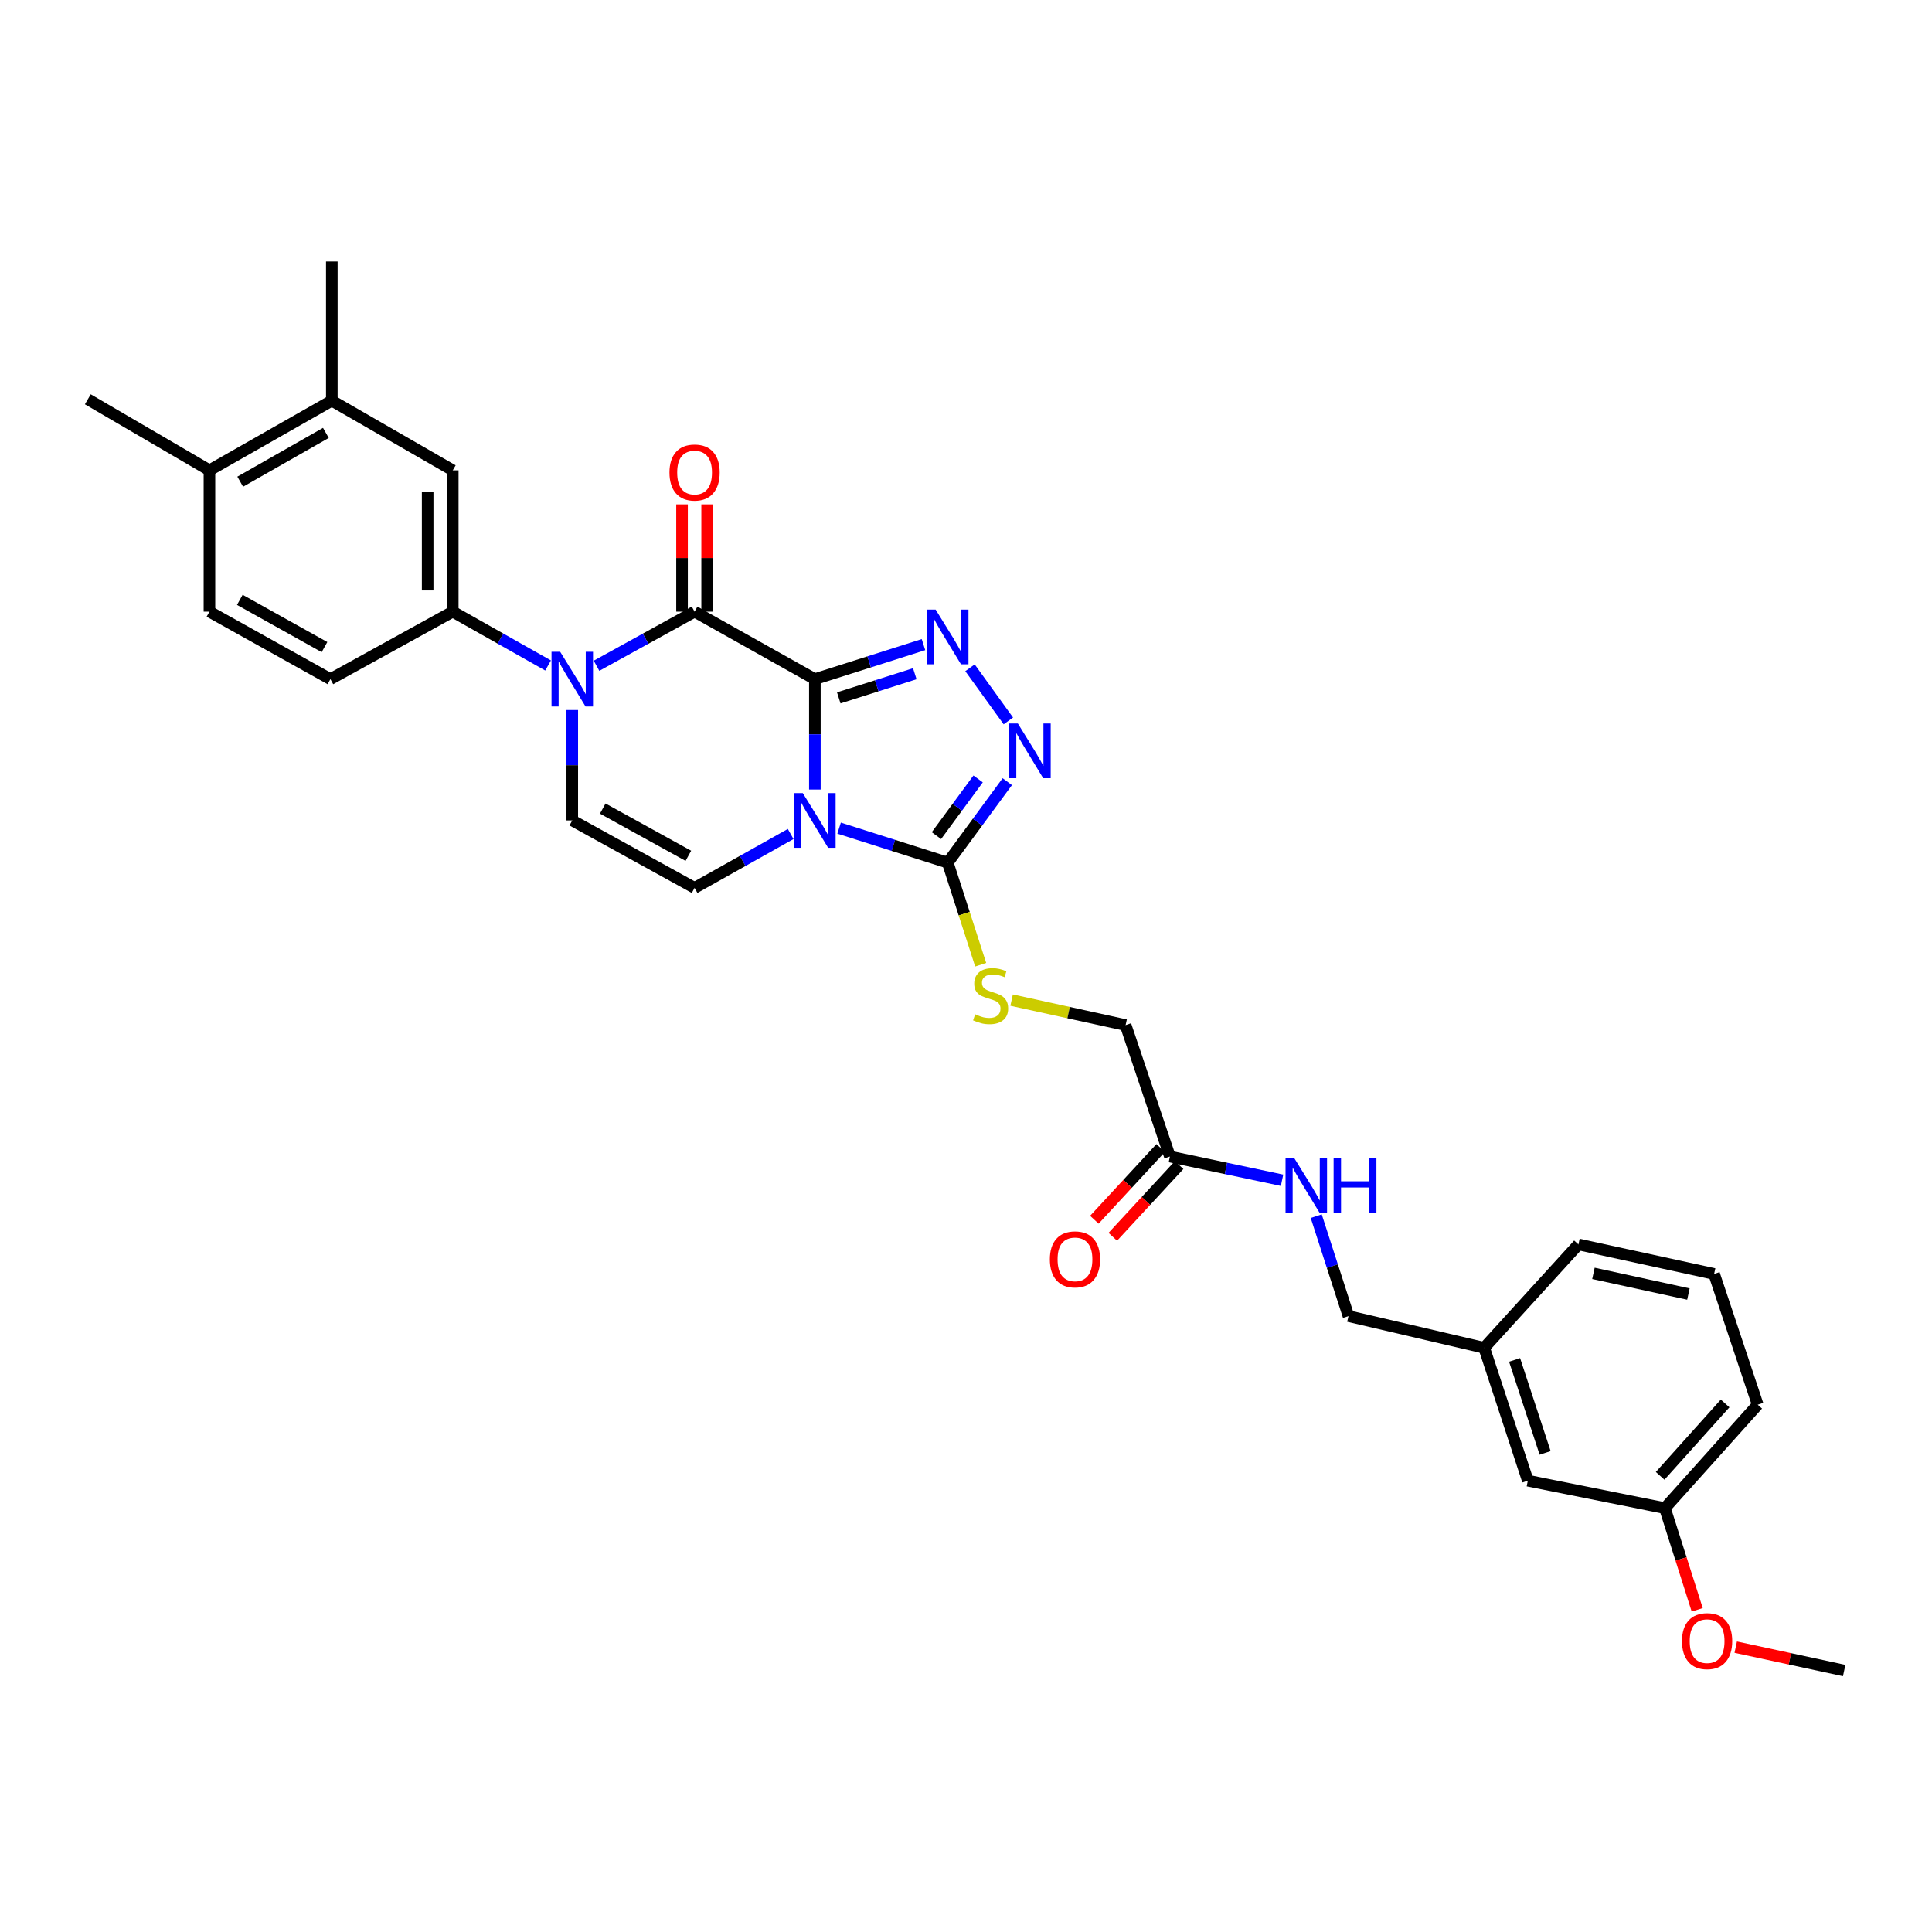 <?xml version='1.0' encoding='iso-8859-1'?>
<svg version='1.1' baseProfile='full'
              xmlns='http://www.w3.org/2000/svg'
                      xmlns:rdkit='http://www.rdkit.org/xml'
                      xmlns:xlink='http://www.w3.org/1999/xlink'
                  xml:space='preserve'
width='1000px' height='1000px' viewBox='0 0 1000 1000'>
<!-- END OF HEADER -->
<rect style='opacity:1.0;fill:#FFFFFF;stroke:none' width='1000' height='1000' x='0' y='0'> </rect>
<path class='bond-0' d='M 421.775,351.519 L 421.775,380.093' style='fill:none;fill-rule:evenodd;stroke:#000000;stroke-width:6px;stroke-linecap:butt;stroke-linejoin:miter;stroke-opacity:1' />
<path class='bond-0' d='M 421.775,380.093 L 421.775,408.667' style='fill:none;fill-rule:evenodd;stroke:#0000FF;stroke-width:6px;stroke-linecap:butt;stroke-linejoin:miter;stroke-opacity:1' />
<path class='bond-1' d='M 421.775,351.519 L 359.517,316.589' style='fill:none;fill-rule:evenodd;stroke:#000000;stroke-width:6px;stroke-linecap:butt;stroke-linejoin:miter;stroke-opacity:1' />
<path class='bond-2' d='M 421.775,351.519 L 449.884,342.587' style='fill:none;fill-rule:evenodd;stroke:#000000;stroke-width:6px;stroke-linecap:butt;stroke-linejoin:miter;stroke-opacity:1' />
<path class='bond-2' d='M 449.884,342.587 L 477.993,333.655' style='fill:none;fill-rule:evenodd;stroke:#0000FF;stroke-width:6px;stroke-linecap:butt;stroke-linejoin:miter;stroke-opacity:1' />
<path class='bond-2' d='M 434.142,361.222 L 453.819,354.97' style='fill:none;fill-rule:evenodd;stroke:#000000;stroke-width:6px;stroke-linecap:butt;stroke-linejoin:miter;stroke-opacity:1' />
<path class='bond-2' d='M 453.819,354.97 L 473.495,348.717' style='fill:none;fill-rule:evenodd;stroke:#0000FF;stroke-width:6px;stroke-linecap:butt;stroke-linejoin:miter;stroke-opacity:1' />
<path class='bond-4' d='M 434.319,428.641 L 462.428,437.573' style='fill:none;fill-rule:evenodd;stroke:#0000FF;stroke-width:6px;stroke-linecap:butt;stroke-linejoin:miter;stroke-opacity:1' />
<path class='bond-4' d='M 462.428,437.573 L 490.537,446.505' style='fill:none;fill-rule:evenodd;stroke:#000000;stroke-width:6px;stroke-linecap:butt;stroke-linejoin:miter;stroke-opacity:1' />
<path class='bond-6' d='M 409.25,431.682 L 384.384,445.633' style='fill:none;fill-rule:evenodd;stroke:#0000FF;stroke-width:6px;stroke-linecap:butt;stroke-linejoin:miter;stroke-opacity:1' />
<path class='bond-6' d='M 384.384,445.633 L 359.517,459.585' style='fill:none;fill-rule:evenodd;stroke:#000000;stroke-width:6px;stroke-linecap:butt;stroke-linejoin:miter;stroke-opacity:1' />
<path class='bond-3' d='M 359.517,316.589 L 334.135,330.593' style='fill:none;fill-rule:evenodd;stroke:#000000;stroke-width:6px;stroke-linecap:butt;stroke-linejoin:miter;stroke-opacity:1' />
<path class='bond-3' d='M 334.135,330.593 L 308.753,344.596' style='fill:none;fill-rule:evenodd;stroke:#0000FF;stroke-width:6px;stroke-linecap:butt;stroke-linejoin:miter;stroke-opacity:1' />
<path class='bond-13' d='M 366.013,316.589 L 366.013,288.826' style='fill:none;fill-rule:evenodd;stroke:#000000;stroke-width:6px;stroke-linecap:butt;stroke-linejoin:miter;stroke-opacity:1' />
<path class='bond-13' d='M 366.013,288.826 L 366.013,261.062' style='fill:none;fill-rule:evenodd;stroke:#FF0000;stroke-width:6px;stroke-linecap:butt;stroke-linejoin:miter;stroke-opacity:1' />
<path class='bond-13' d='M 353.02,316.589 L 353.02,288.826' style='fill:none;fill-rule:evenodd;stroke:#000000;stroke-width:6px;stroke-linecap:butt;stroke-linejoin:miter;stroke-opacity:1' />
<path class='bond-13' d='M 353.02,288.826 L 353.02,261.062' style='fill:none;fill-rule:evenodd;stroke:#FF0000;stroke-width:6px;stroke-linecap:butt;stroke-linejoin:miter;stroke-opacity:1' />
<path class='bond-5' d='M 502.069,345.647 L 521.919,373.15' style='fill:none;fill-rule:evenodd;stroke:#0000FF;stroke-width:6px;stroke-linecap:butt;stroke-linejoin:miter;stroke-opacity:1' />
<path class='bond-7' d='M 296.205,367.507 L 296.205,396.081' style='fill:none;fill-rule:evenodd;stroke:#0000FF;stroke-width:6px;stroke-linecap:butt;stroke-linejoin:miter;stroke-opacity:1' />
<path class='bond-7' d='M 296.205,396.081 L 296.205,424.655' style='fill:none;fill-rule:evenodd;stroke:#000000;stroke-width:6px;stroke-linecap:butt;stroke-linejoin:miter;stroke-opacity:1' />
<path class='bond-8' d='M 283.689,344.452 L 259.016,330.521' style='fill:none;fill-rule:evenodd;stroke:#0000FF;stroke-width:6px;stroke-linecap:butt;stroke-linejoin:miter;stroke-opacity:1' />
<path class='bond-8' d='M 259.016,330.521 L 234.344,316.589' style='fill:none;fill-rule:evenodd;stroke:#000000;stroke-width:6px;stroke-linecap:butt;stroke-linejoin:miter;stroke-opacity:1' />
<path class='bond-9' d='M 490.537,446.505 L 499.067,472.923' style='fill:none;fill-rule:evenodd;stroke:#000000;stroke-width:6px;stroke-linecap:butt;stroke-linejoin:miter;stroke-opacity:1' />
<path class='bond-9' d='M 499.067,472.923 L 507.598,499.34' style='fill:none;fill-rule:evenodd;stroke:#CCCC00;stroke-width:6px;stroke-linecap:butt;stroke-linejoin:miter;stroke-opacity:1' />
<path class='bond-31' d='M 490.537,446.505 L 505.949,425.548' style='fill:none;fill-rule:evenodd;stroke:#000000;stroke-width:6px;stroke-linecap:butt;stroke-linejoin:miter;stroke-opacity:1' />
<path class='bond-31' d='M 505.949,425.548 L 521.362,404.591' style='fill:none;fill-rule:evenodd;stroke:#0000FF;stroke-width:6px;stroke-linecap:butt;stroke-linejoin:miter;stroke-opacity:1' />
<path class='bond-31' d='M 484.693,432.52 L 495.482,417.85' style='fill:none;fill-rule:evenodd;stroke:#000000;stroke-width:6px;stroke-linecap:butt;stroke-linejoin:miter;stroke-opacity:1' />
<path class='bond-31' d='M 495.482,417.85 L 506.271,403.181' style='fill:none;fill-rule:evenodd;stroke:#0000FF;stroke-width:6px;stroke-linecap:butt;stroke-linejoin:miter;stroke-opacity:1' />
<path class='bond-32' d='M 359.517,459.585 L 296.205,424.655' style='fill:none;fill-rule:evenodd;stroke:#000000;stroke-width:6px;stroke-linecap:butt;stroke-linejoin:miter;stroke-opacity:1' />
<path class='bond-32' d='M 356.297,442.969 L 311.978,418.518' style='fill:none;fill-rule:evenodd;stroke:#000000;stroke-width:6px;stroke-linecap:butt;stroke-linejoin:miter;stroke-opacity:1' />
<path class='bond-10' d='M 234.344,316.589 L 234.344,243.439' style='fill:none;fill-rule:evenodd;stroke:#000000;stroke-width:6px;stroke-linecap:butt;stroke-linejoin:miter;stroke-opacity:1' />
<path class='bond-10' d='M 221.351,305.617 L 221.351,254.411' style='fill:none;fill-rule:evenodd;stroke:#000000;stroke-width:6px;stroke-linecap:butt;stroke-linejoin:miter;stroke-opacity:1' />
<path class='bond-15' d='M 234.344,316.589 L 171.017,351.519' style='fill:none;fill-rule:evenodd;stroke:#000000;stroke-width:6px;stroke-linecap:butt;stroke-linejoin:miter;stroke-opacity:1' />
<path class='bond-19' d='M 523.609,517.649 L 553.111,524.117' style='fill:none;fill-rule:evenodd;stroke:#CCCC00;stroke-width:6px;stroke-linecap:butt;stroke-linejoin:miter;stroke-opacity:1' />
<path class='bond-19' d='M 553.111,524.117 L 582.614,530.584' style='fill:none;fill-rule:evenodd;stroke:#000000;stroke-width:6px;stroke-linecap:butt;stroke-linejoin:miter;stroke-opacity:1' />
<path class='bond-12' d='M 234.344,243.439 L 171.746,207.383' style='fill:none;fill-rule:evenodd;stroke:#000000;stroke-width:6px;stroke-linecap:butt;stroke-linejoin:miter;stroke-opacity:1' />
<path class='bond-11' d='M 605.539,598.624 L 582.614,530.584' style='fill:none;fill-rule:evenodd;stroke:#000000;stroke-width:6px;stroke-linecap:butt;stroke-linejoin:miter;stroke-opacity:1' />
<path class='bond-14' d='M 605.539,598.624 L 634.565,604.762' style='fill:none;fill-rule:evenodd;stroke:#000000;stroke-width:6px;stroke-linecap:butt;stroke-linejoin:miter;stroke-opacity:1' />
<path class='bond-14' d='M 634.565,604.762 L 663.591,610.899' style='fill:none;fill-rule:evenodd;stroke:#0000FF;stroke-width:6px;stroke-linecap:butt;stroke-linejoin:miter;stroke-opacity:1' />
<path class='bond-17' d='M 600.769,594.214 L 583.606,612.776' style='fill:none;fill-rule:evenodd;stroke:#000000;stroke-width:6px;stroke-linecap:butt;stroke-linejoin:miter;stroke-opacity:1' />
<path class='bond-17' d='M 583.606,612.776 L 566.443,631.338' style='fill:none;fill-rule:evenodd;stroke:#FF0000;stroke-width:6px;stroke-linecap:butt;stroke-linejoin:miter;stroke-opacity:1' />
<path class='bond-17' d='M 610.309,603.034 L 593.146,621.597' style='fill:none;fill-rule:evenodd;stroke:#000000;stroke-width:6px;stroke-linecap:butt;stroke-linejoin:miter;stroke-opacity:1' />
<path class='bond-17' d='M 593.146,621.597 L 575.983,640.159' style='fill:none;fill-rule:evenodd;stroke:#FF0000;stroke-width:6px;stroke-linecap:butt;stroke-linejoin:miter;stroke-opacity:1' />
<path class='bond-26' d='M 171.746,207.383 L 171.746,135.337' style='fill:none;fill-rule:evenodd;stroke:#000000;stroke-width:6px;stroke-linecap:butt;stroke-linejoin:miter;stroke-opacity:1' />
<path class='bond-33' d='M 171.746,207.383 L 108.406,243.439' style='fill:none;fill-rule:evenodd;stroke:#000000;stroke-width:6px;stroke-linecap:butt;stroke-linejoin:miter;stroke-opacity:1' />
<path class='bond-33' d='M 168.673,224.083 L 124.334,249.322' style='fill:none;fill-rule:evenodd;stroke:#000000;stroke-width:6px;stroke-linecap:butt;stroke-linejoin:miter;stroke-opacity:1' />
<path class='bond-20' d='M 681.28,629.489 L 689.632,655.356' style='fill:none;fill-rule:evenodd;stroke:#0000FF;stroke-width:6px;stroke-linecap:butt;stroke-linejoin:miter;stroke-opacity:1' />
<path class='bond-20' d='M 689.632,655.356 L 697.984,681.223' style='fill:none;fill-rule:evenodd;stroke:#000000;stroke-width:6px;stroke-linecap:butt;stroke-linejoin:miter;stroke-opacity:1' />
<path class='bond-18' d='M 171.017,351.519 L 108.406,316.589' style='fill:none;fill-rule:evenodd;stroke:#000000;stroke-width:6px;stroke-linecap:butt;stroke-linejoin:miter;stroke-opacity:1' />
<path class='bond-18' d='M 167.956,334.933 L 124.127,310.482' style='fill:none;fill-rule:evenodd;stroke:#000000;stroke-width:6px;stroke-linecap:butt;stroke-linejoin:miter;stroke-opacity:1' />
<path class='bond-16' d='M 108.406,243.439 L 108.406,316.589' style='fill:none;fill-rule:evenodd;stroke:#000000;stroke-width:6px;stroke-linecap:butt;stroke-linejoin:miter;stroke-opacity:1' />
<path class='bond-27' d='M 108.406,243.439 L 45.455,206.676' style='fill:none;fill-rule:evenodd;stroke:#000000;stroke-width:6px;stroke-linecap:butt;stroke-linejoin:miter;stroke-opacity:1' />
<path class='bond-22' d='M 697.984,681.223 L 768.211,697.631' style='fill:none;fill-rule:evenodd;stroke:#000000;stroke-width:6px;stroke-linecap:butt;stroke-linejoin:miter;stroke-opacity:1' />
<path class='bond-21' d='M 790.798,766.392 L 768.211,697.631' style='fill:none;fill-rule:evenodd;stroke:#000000;stroke-width:6px;stroke-linecap:butt;stroke-linejoin:miter;stroke-opacity:1' />
<path class='bond-21' d='M 799.754,752.024 L 783.944,703.89' style='fill:none;fill-rule:evenodd;stroke:#000000;stroke-width:6px;stroke-linecap:butt;stroke-linejoin:miter;stroke-opacity:1' />
<path class='bond-23' d='M 790.798,766.392 L 861.747,780.598' style='fill:none;fill-rule:evenodd;stroke:#000000;stroke-width:6px;stroke-linecap:butt;stroke-linejoin:miter;stroke-opacity:1' />
<path class='bond-28' d='M 768.211,697.631 L 816.993,644.107' style='fill:none;fill-rule:evenodd;stroke:#000000;stroke-width:6px;stroke-linecap:butt;stroke-linejoin:miter;stroke-opacity:1' />
<path class='bond-24' d='M 861.747,780.598 L 870.11,806.917' style='fill:none;fill-rule:evenodd;stroke:#000000;stroke-width:6px;stroke-linecap:butt;stroke-linejoin:miter;stroke-opacity:1' />
<path class='bond-24' d='M 870.11,806.917 L 878.473,833.236' style='fill:none;fill-rule:evenodd;stroke:#FF0000;stroke-width:6px;stroke-linecap:butt;stroke-linejoin:miter;stroke-opacity:1' />
<path class='bond-34' d='M 861.747,780.598 L 909.792,727.074' style='fill:none;fill-rule:evenodd;stroke:#000000;stroke-width:6px;stroke-linecap:butt;stroke-linejoin:miter;stroke-opacity:1' />
<path class='bond-34' d='M 859.284,763.89 L 892.916,726.424' style='fill:none;fill-rule:evenodd;stroke:#000000;stroke-width:6px;stroke-linecap:butt;stroke-linejoin:miter;stroke-opacity:1' />
<path class='bond-30' d='M 898.411,852.555 L 926.478,858.609' style='fill:none;fill-rule:evenodd;stroke:#FF0000;stroke-width:6px;stroke-linecap:butt;stroke-linejoin:miter;stroke-opacity:1' />
<path class='bond-30' d='M 926.478,858.609 L 954.545,864.663' style='fill:none;fill-rule:evenodd;stroke:#000000;stroke-width:6px;stroke-linecap:butt;stroke-linejoin:miter;stroke-opacity:1' />
<path class='bond-25' d='M 887.22,659.402 L 816.993,644.107' style='fill:none;fill-rule:evenodd;stroke:#000000;stroke-width:6px;stroke-linecap:butt;stroke-linejoin:miter;stroke-opacity:1' />
<path class='bond-25' d='M 873.921,669.803 L 824.762,659.096' style='fill:none;fill-rule:evenodd;stroke:#000000;stroke-width:6px;stroke-linecap:butt;stroke-linejoin:miter;stroke-opacity:1' />
<path class='bond-29' d='M 887.22,659.402 L 909.792,727.074' style='fill:none;fill-rule:evenodd;stroke:#000000;stroke-width:6px;stroke-linecap:butt;stroke-linejoin:miter;stroke-opacity:1' />
<path  class='atom-1' d='M 415.515 410.495
L 424.795 425.495
Q 425.715 426.975, 427.195 429.655
Q 428.675 432.335, 428.755 432.495
L 428.755 410.495
L 432.515 410.495
L 432.515 438.815
L 428.635 438.815
L 418.675 422.415
Q 417.515 420.495, 416.275 418.295
Q 415.075 416.095, 414.715 415.415
L 414.715 438.815
L 411.035 438.815
L 411.035 410.495
L 415.515 410.495
' fill='#0000FF'/>
<path  class='atom-3' d='M 484.277 315.509
L 493.557 330.509
Q 494.477 331.989, 495.957 334.669
Q 497.437 337.349, 497.517 337.509
L 497.517 315.509
L 501.277 315.509
L 501.277 343.829
L 497.397 343.829
L 487.437 327.429
Q 486.277 325.509, 485.037 323.309
Q 483.837 321.109, 483.477 320.429
L 483.477 343.829
L 479.797 343.829
L 479.797 315.509
L 484.277 315.509
' fill='#0000FF'/>
<path  class='atom-4' d='M 289.945 337.359
L 299.225 352.359
Q 300.145 353.839, 301.625 356.519
Q 303.105 359.199, 303.185 359.359
L 303.185 337.359
L 306.945 337.359
L 306.945 365.679
L 303.065 365.679
L 293.105 349.279
Q 291.945 347.359, 290.705 345.159
Q 289.505 342.959, 289.145 342.279
L 289.145 365.679
L 285.465 365.679
L 285.465 337.359
L 289.945 337.359
' fill='#0000FF'/>
<path  class='atom-6' d='M 526.836 374.476
L 536.116 389.476
Q 537.036 390.956, 538.516 393.636
Q 539.996 396.316, 540.076 396.476
L 540.076 374.476
L 543.836 374.476
L 543.836 402.796
L 539.956 402.796
L 529.996 386.396
Q 528.836 384.476, 527.596 382.276
Q 526.396 380.076, 526.036 379.396
L 526.036 402.796
L 522.356 402.796
L 522.356 374.476
L 526.836 374.476
' fill='#0000FF'/>
<path  class='atom-10' d='M 504.74 524.987
Q 505.06 525.107, 506.38 525.667
Q 507.7 526.227, 509.14 526.587
Q 510.62 526.907, 512.06 526.907
Q 514.74 526.907, 516.3 525.627
Q 517.86 524.307, 517.86 522.027
Q 517.86 520.467, 517.06 519.507
Q 516.3 518.547, 515.1 518.027
Q 513.9 517.507, 511.9 516.907
Q 509.38 516.147, 507.86 515.427
Q 506.38 514.707, 505.3 513.187
Q 504.26 511.667, 504.26 509.107
Q 504.26 505.547, 506.66 503.347
Q 509.1 501.147, 513.9 501.147
Q 517.18 501.147, 520.9 502.707
L 519.98 505.787
Q 516.58 504.387, 514.02 504.387
Q 511.26 504.387, 509.74 505.547
Q 508.22 506.667, 508.26 508.627
Q 508.26 510.147, 509.02 511.067
Q 509.82 511.987, 510.94 512.507
Q 512.1 513.027, 514.02 513.627
Q 516.58 514.427, 518.1 515.227
Q 519.62 516.027, 520.7 517.667
Q 521.82 519.267, 521.82 522.027
Q 521.82 525.947, 519.18 528.067
Q 516.58 530.147, 512.22 530.147
Q 509.7 530.147, 507.78 529.587
Q 505.9 529.067, 503.66 528.147
L 504.74 524.987
' fill='#CCCC00'/>
<path  class='atom-14' d='M 346.517 244.58
Q 346.517 237.78, 349.877 233.98
Q 353.237 230.18, 359.517 230.18
Q 365.797 230.18, 369.157 233.98
Q 372.517 237.78, 372.517 244.58
Q 372.517 251.46, 369.117 255.38
Q 365.717 259.26, 359.517 259.26
Q 353.277 259.26, 349.877 255.38
Q 346.517 251.5, 346.517 244.58
M 359.517 256.06
Q 363.837 256.06, 366.157 253.18
Q 368.517 250.26, 368.517 244.58
Q 368.517 239.02, 366.157 236.22
Q 363.837 233.38, 359.517 233.38
Q 355.197 233.38, 352.837 236.18
Q 350.517 238.98, 350.517 244.58
Q 350.517 250.3, 352.837 253.18
Q 355.197 256.06, 359.517 256.06
' fill='#FF0000'/>
<path  class='atom-15' d='M 669.874 599.392
L 679.154 614.392
Q 680.074 615.872, 681.554 618.552
Q 683.034 621.232, 683.114 621.392
L 683.114 599.392
L 686.874 599.392
L 686.874 627.712
L 682.994 627.712
L 673.034 611.312
Q 671.874 609.392, 670.634 607.192
Q 669.434 604.992, 669.074 604.312
L 669.074 627.712
L 665.394 627.712
L 665.394 599.392
L 669.874 599.392
' fill='#0000FF'/>
<path  class='atom-15' d='M 690.274 599.392
L 694.114 599.392
L 694.114 611.432
L 708.594 611.432
L 708.594 599.392
L 712.434 599.392
L 712.434 627.712
L 708.594 627.712
L 708.594 614.632
L 694.114 614.632
L 694.114 627.712
L 690.274 627.712
L 690.274 599.392
' fill='#0000FF'/>
<path  class='atom-18' d='M 543.404 651.845
Q 543.404 645.045, 546.764 641.245
Q 550.124 637.445, 556.404 637.445
Q 562.684 637.445, 566.044 641.245
Q 569.404 645.045, 569.404 651.845
Q 569.404 658.725, 566.004 662.645
Q 562.604 666.525, 556.404 666.525
Q 550.164 666.525, 546.764 662.645
Q 543.404 658.765, 543.404 651.845
M 556.404 663.325
Q 560.724 663.325, 563.044 660.445
Q 565.404 657.525, 565.404 651.845
Q 565.404 646.285, 563.044 643.485
Q 560.724 640.645, 556.404 640.645
Q 552.084 640.645, 549.724 643.445
Q 547.404 646.245, 547.404 651.845
Q 547.404 657.565, 549.724 660.445
Q 552.084 663.325, 556.404 663.325
' fill='#FF0000'/>
<path  class='atom-25' d='M 870.596 849.44
Q 870.596 842.64, 873.956 838.84
Q 877.316 835.04, 883.596 835.04
Q 889.876 835.04, 893.236 838.84
Q 896.596 842.64, 896.596 849.44
Q 896.596 856.32, 893.196 860.24
Q 889.796 864.12, 883.596 864.12
Q 877.356 864.12, 873.956 860.24
Q 870.596 856.36, 870.596 849.44
M 883.596 860.92
Q 887.916 860.92, 890.236 858.04
Q 892.596 855.12, 892.596 849.44
Q 892.596 843.88, 890.236 841.08
Q 887.916 838.24, 883.596 838.24
Q 879.276 838.24, 876.916 841.04
Q 874.596 843.84, 874.596 849.44
Q 874.596 855.16, 876.916 858.04
Q 879.276 860.92, 883.596 860.92
' fill='#FF0000'/>
</svg>
